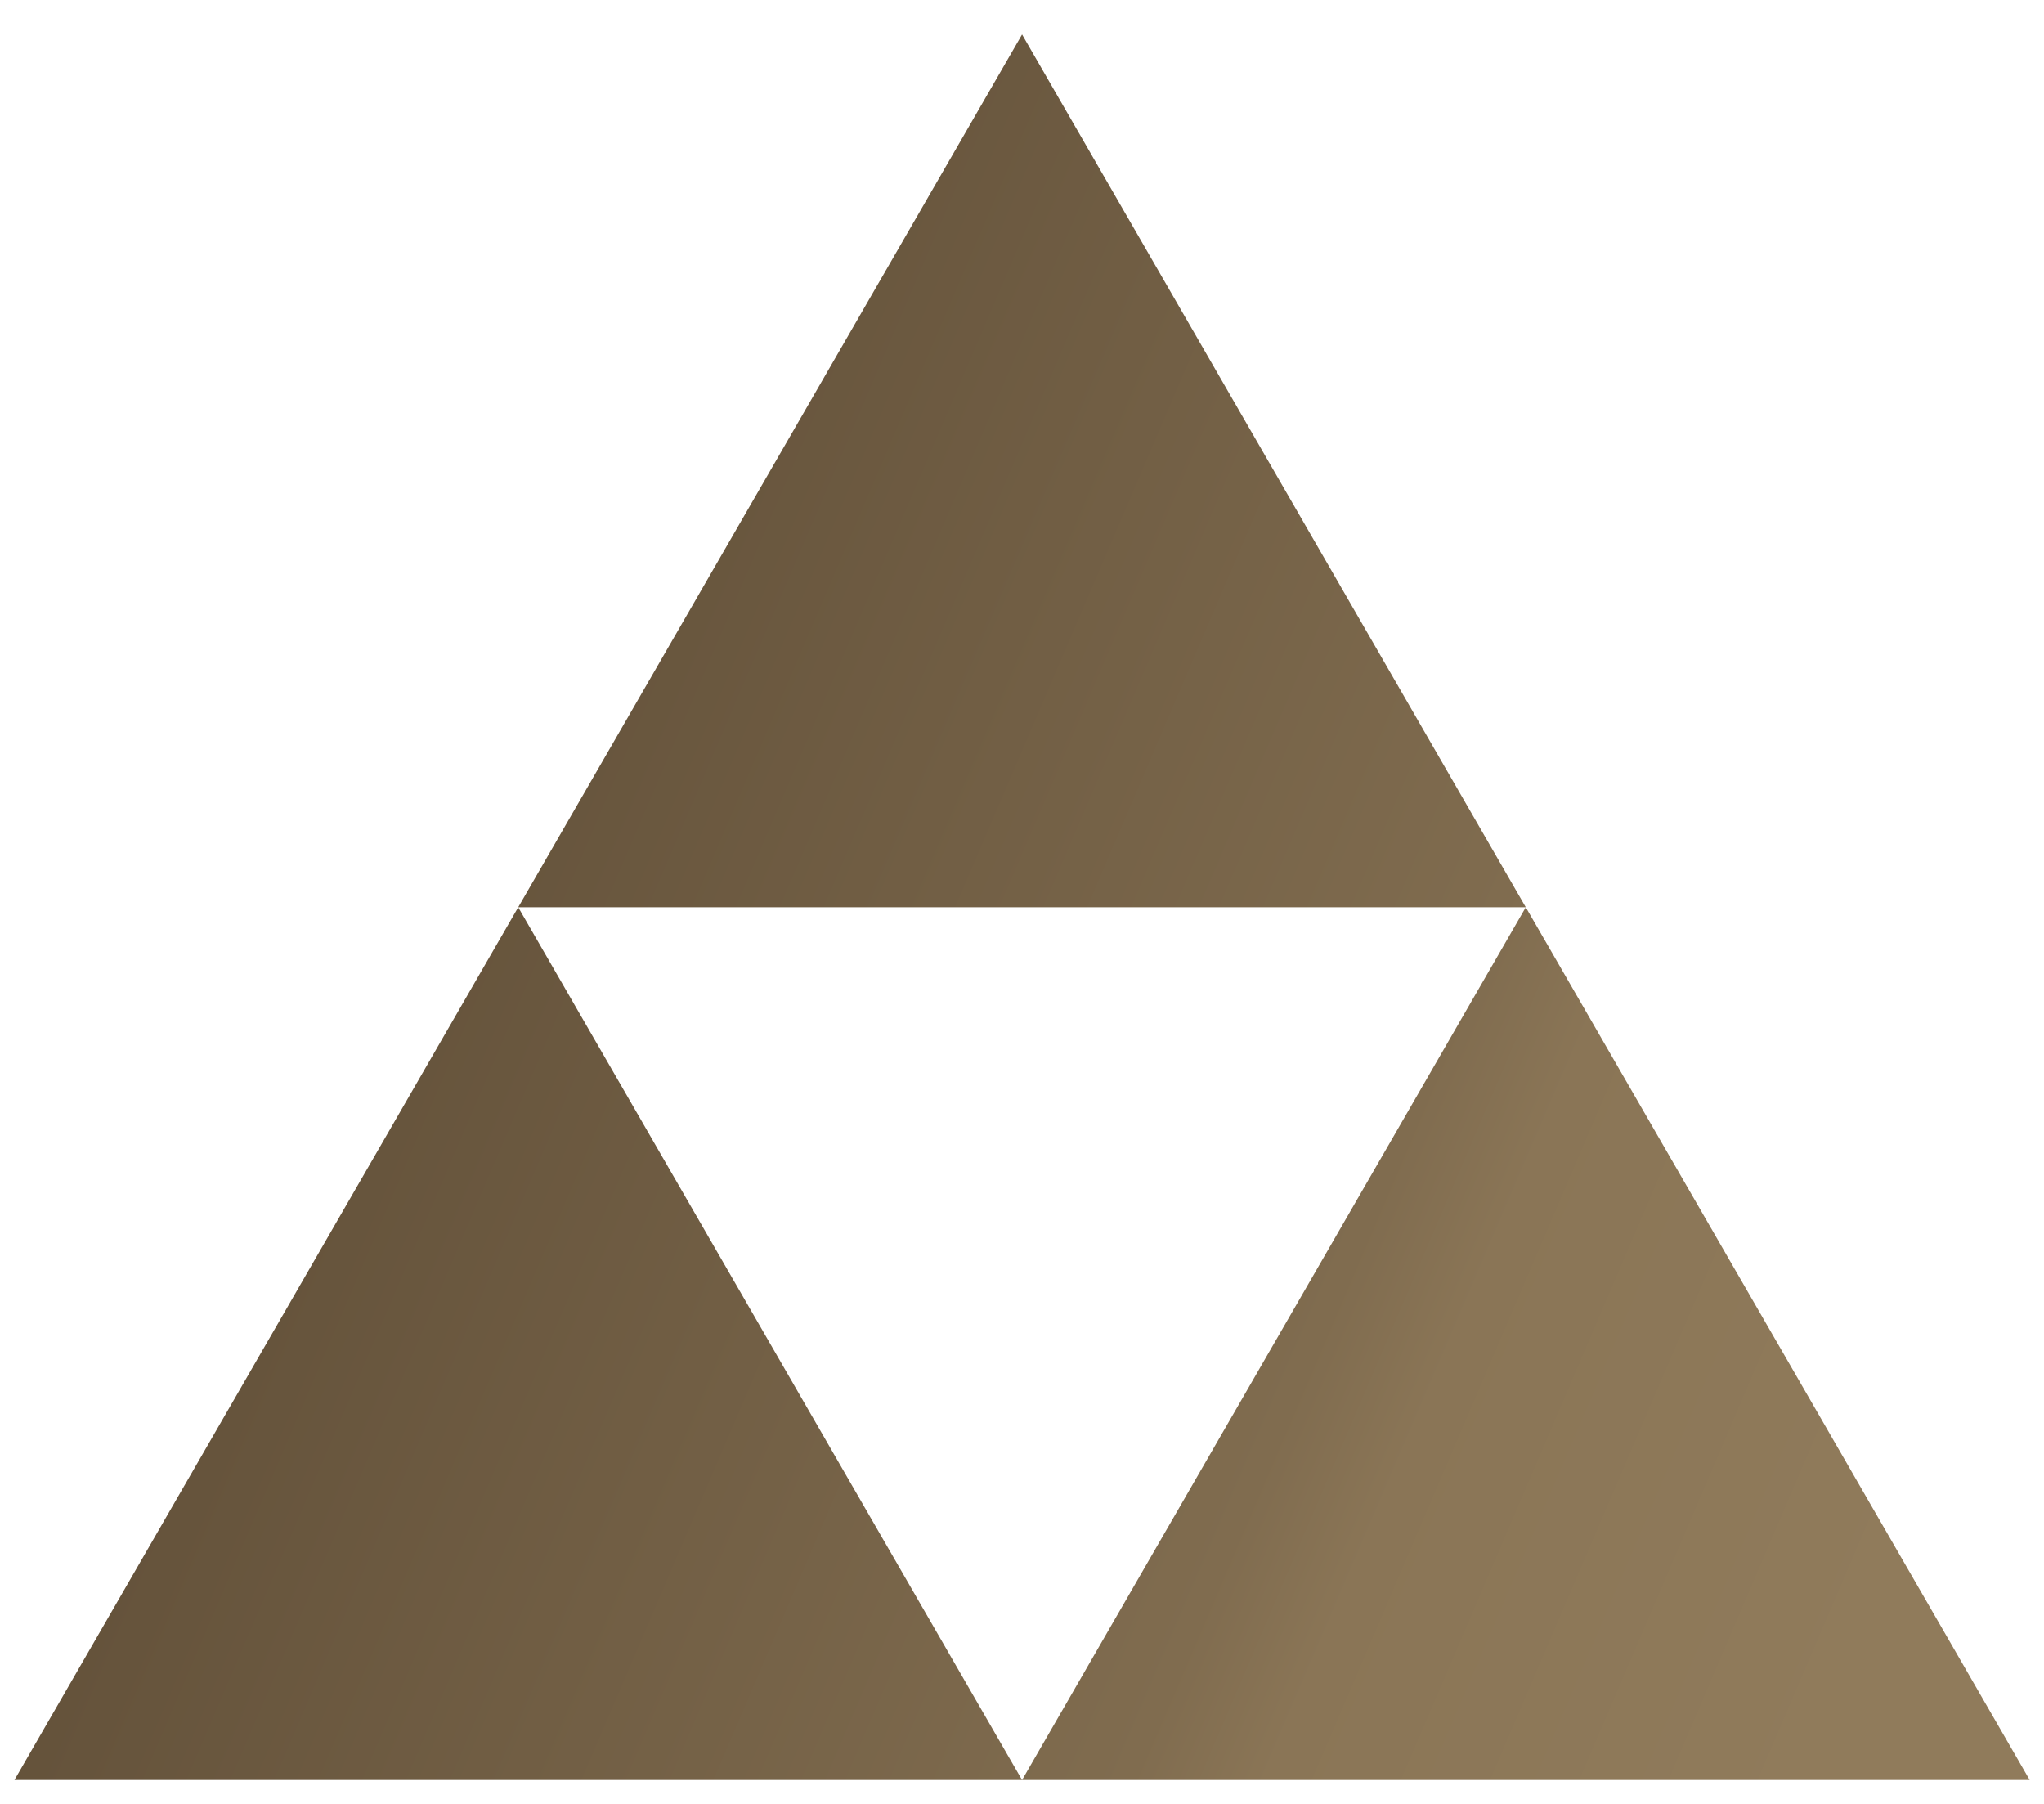 <svg xmlns="http://www.w3.org/2000/svg" width="34" height="30" viewBox="0 0 34 30" fill="none">
    <g clip-path="url(#clip0_253_107)">
        <path fill-rule="evenodd" clip-rule="evenodd" d="M8.62 15.088L17.001 0.573L25.38 15.088H8.62ZM25.38 15.088L25.38 15.088L33.762 29.603H17.001L25.38 15.088ZM8.62 15.088L0.24 29.603H17.001L8.62 15.088Z" fill="url(#paint0_linear_253_107)"/>
    </g>
    <defs>
        <linearGradient id="paint0_linear_253_107" x1="0.24" y1="0.573" x2="39.391" y2="17.341" gradientUnits="userSpaceOnUse">
            <stop offset="0.07" stop-color="#574631"/>
            <stop offset="0.669" stop-color="#806C4F"/>
            <stop offset="0.718" stop-color="#8A7556"/>
            <stop offset="0.91" stop-color="#907B5B"/>
        </linearGradient>
        <clipPath id="clip0_253_107">
            <rect width="33.6" height="29.1" fill="white" transform="translate(0.2 0.528)"/>
        </clipPath>
    </defs>
</svg>